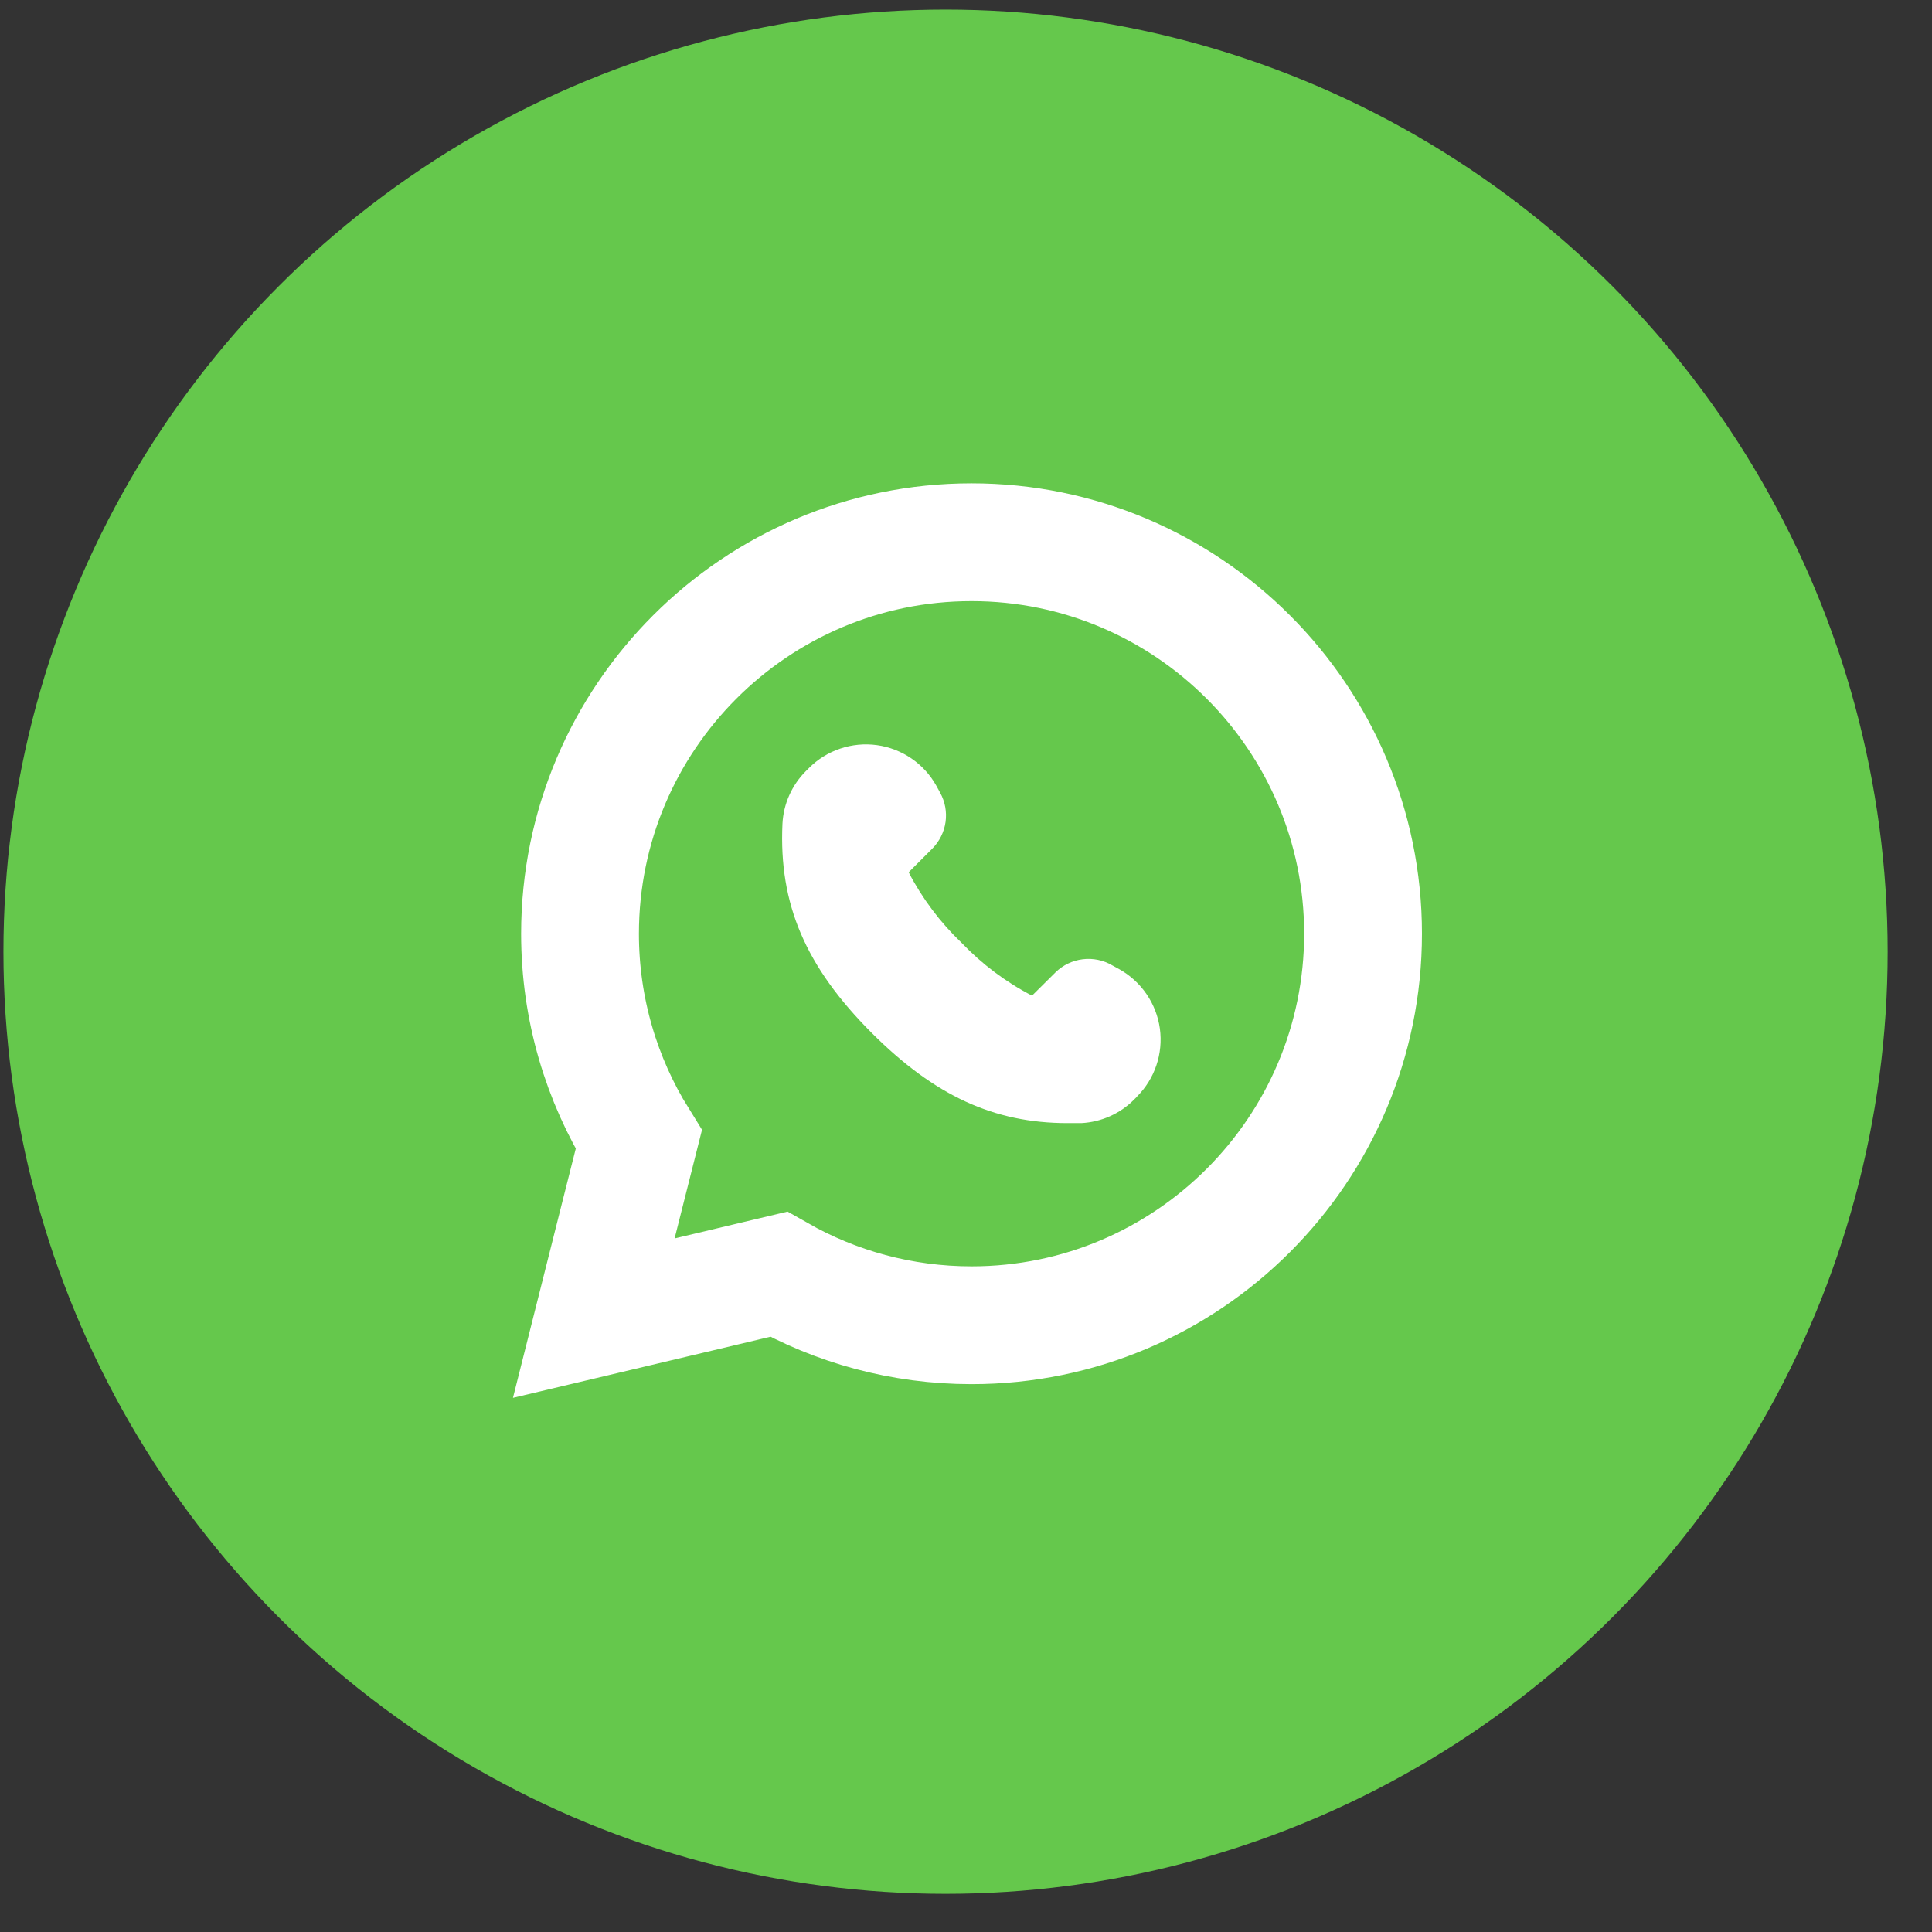 <svg width="41" height="41" viewBox="0 0 41 41" fill="none" xmlns="http://www.w3.org/2000/svg">
<rect x="0" y="0" width="41" height="41" fill="#333333" stroke="none"/>
<circle cx="20.066" cy="20.197" r="19.993" fill="#65C84C"/>
<path d="M20.619 11.507C25.202 11.507 28.926 15.233 28.926 19.815C28.926 24.397 25.202 28.124 20.619 28.124C19.131 28.124 17.734 27.731 16.523 27.042L14.604 27.498L12.601 27.973L13.104 25.976L13.556 24.185C12.766 22.915 12.309 21.416 12.309 19.815C12.309 15.232 16.033 11.507 20.615 11.507H20.619Z" fill="#65C84C" stroke="white" stroke-width="2.5"/>
<path d="M24.13 23.272L24.07 23.332C23.772 23.633 23.372 23.812 22.948 23.834H22.653C21.089 23.834 19.833 23.25 18.505 21.926C17.095 20.516 16.526 19.188 16.605 17.482H16.605C16.626 17.059 16.805 16.659 17.106 16.36L17.166 16.3C17.544 15.92 18.08 15.74 18.611 15.813C19.143 15.887 19.609 16.206 19.87 16.674L19.952 16.824H19.952C20.056 17.013 20.096 17.231 20.066 17.445C20.035 17.659 19.936 17.857 19.784 18.01L19.283 18.511C19.572 19.068 19.951 19.573 20.405 20.007C20.839 20.461 21.344 20.84 21.901 21.129L22.399 20.635C22.555 20.482 22.758 20.384 22.976 20.357C23.193 20.33 23.414 20.375 23.603 20.486L23.753 20.568C24.221 20.829 24.54 21.296 24.614 21.827C24.687 22.359 24.507 22.894 24.127 23.272L24.13 23.272Z" fill="white"/>
</svg>
